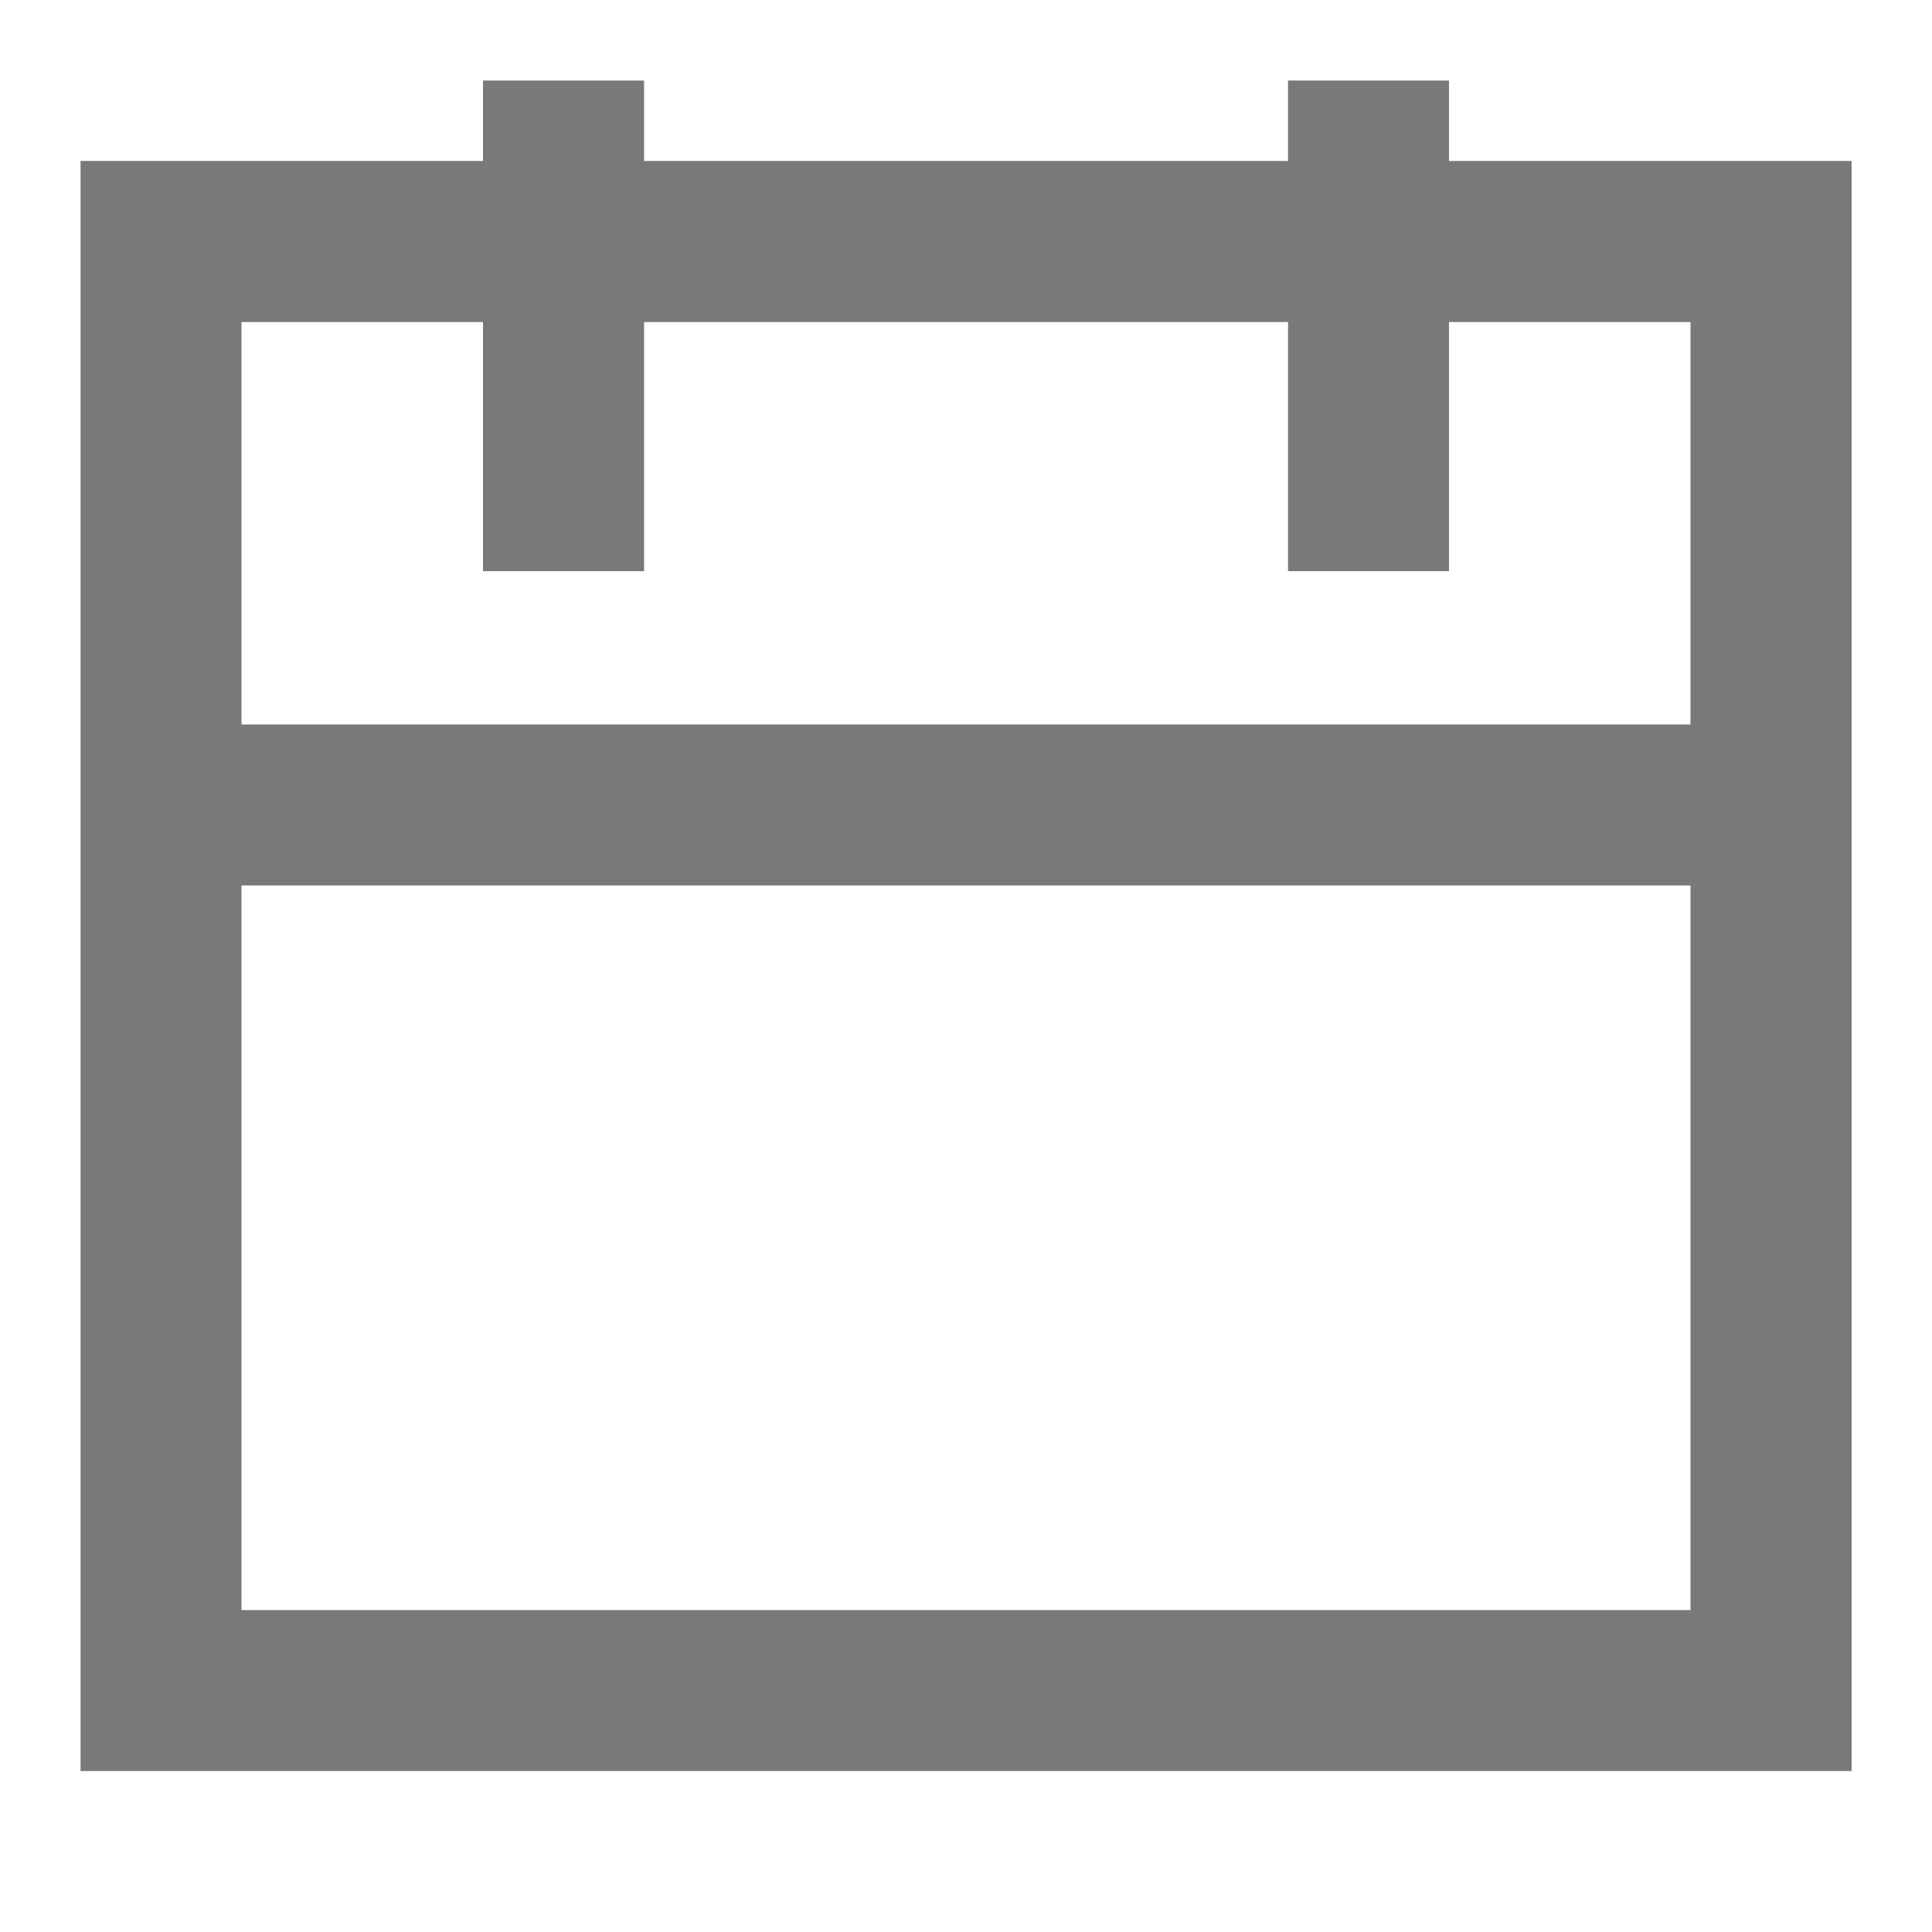 <svg width="16" height="16" viewBox="0 0 16 16" fill="none" xmlns="http://www.w3.org/2000/svg">
<path fill-rule="evenodd" clip-rule="evenodd" d="M10.667 2.667V4.73H12V2.667H14V6H2V2.667H4V4.73H5.334V2.667H10.667ZM2 7.333V13.334H14V7.333H2ZM0.667 1.333H4V0.667H5.334V1.333H10.667V0.667H12V1.333H15.334V14.667H0.667V1.333Z" fill="#797979"/>
</svg>

